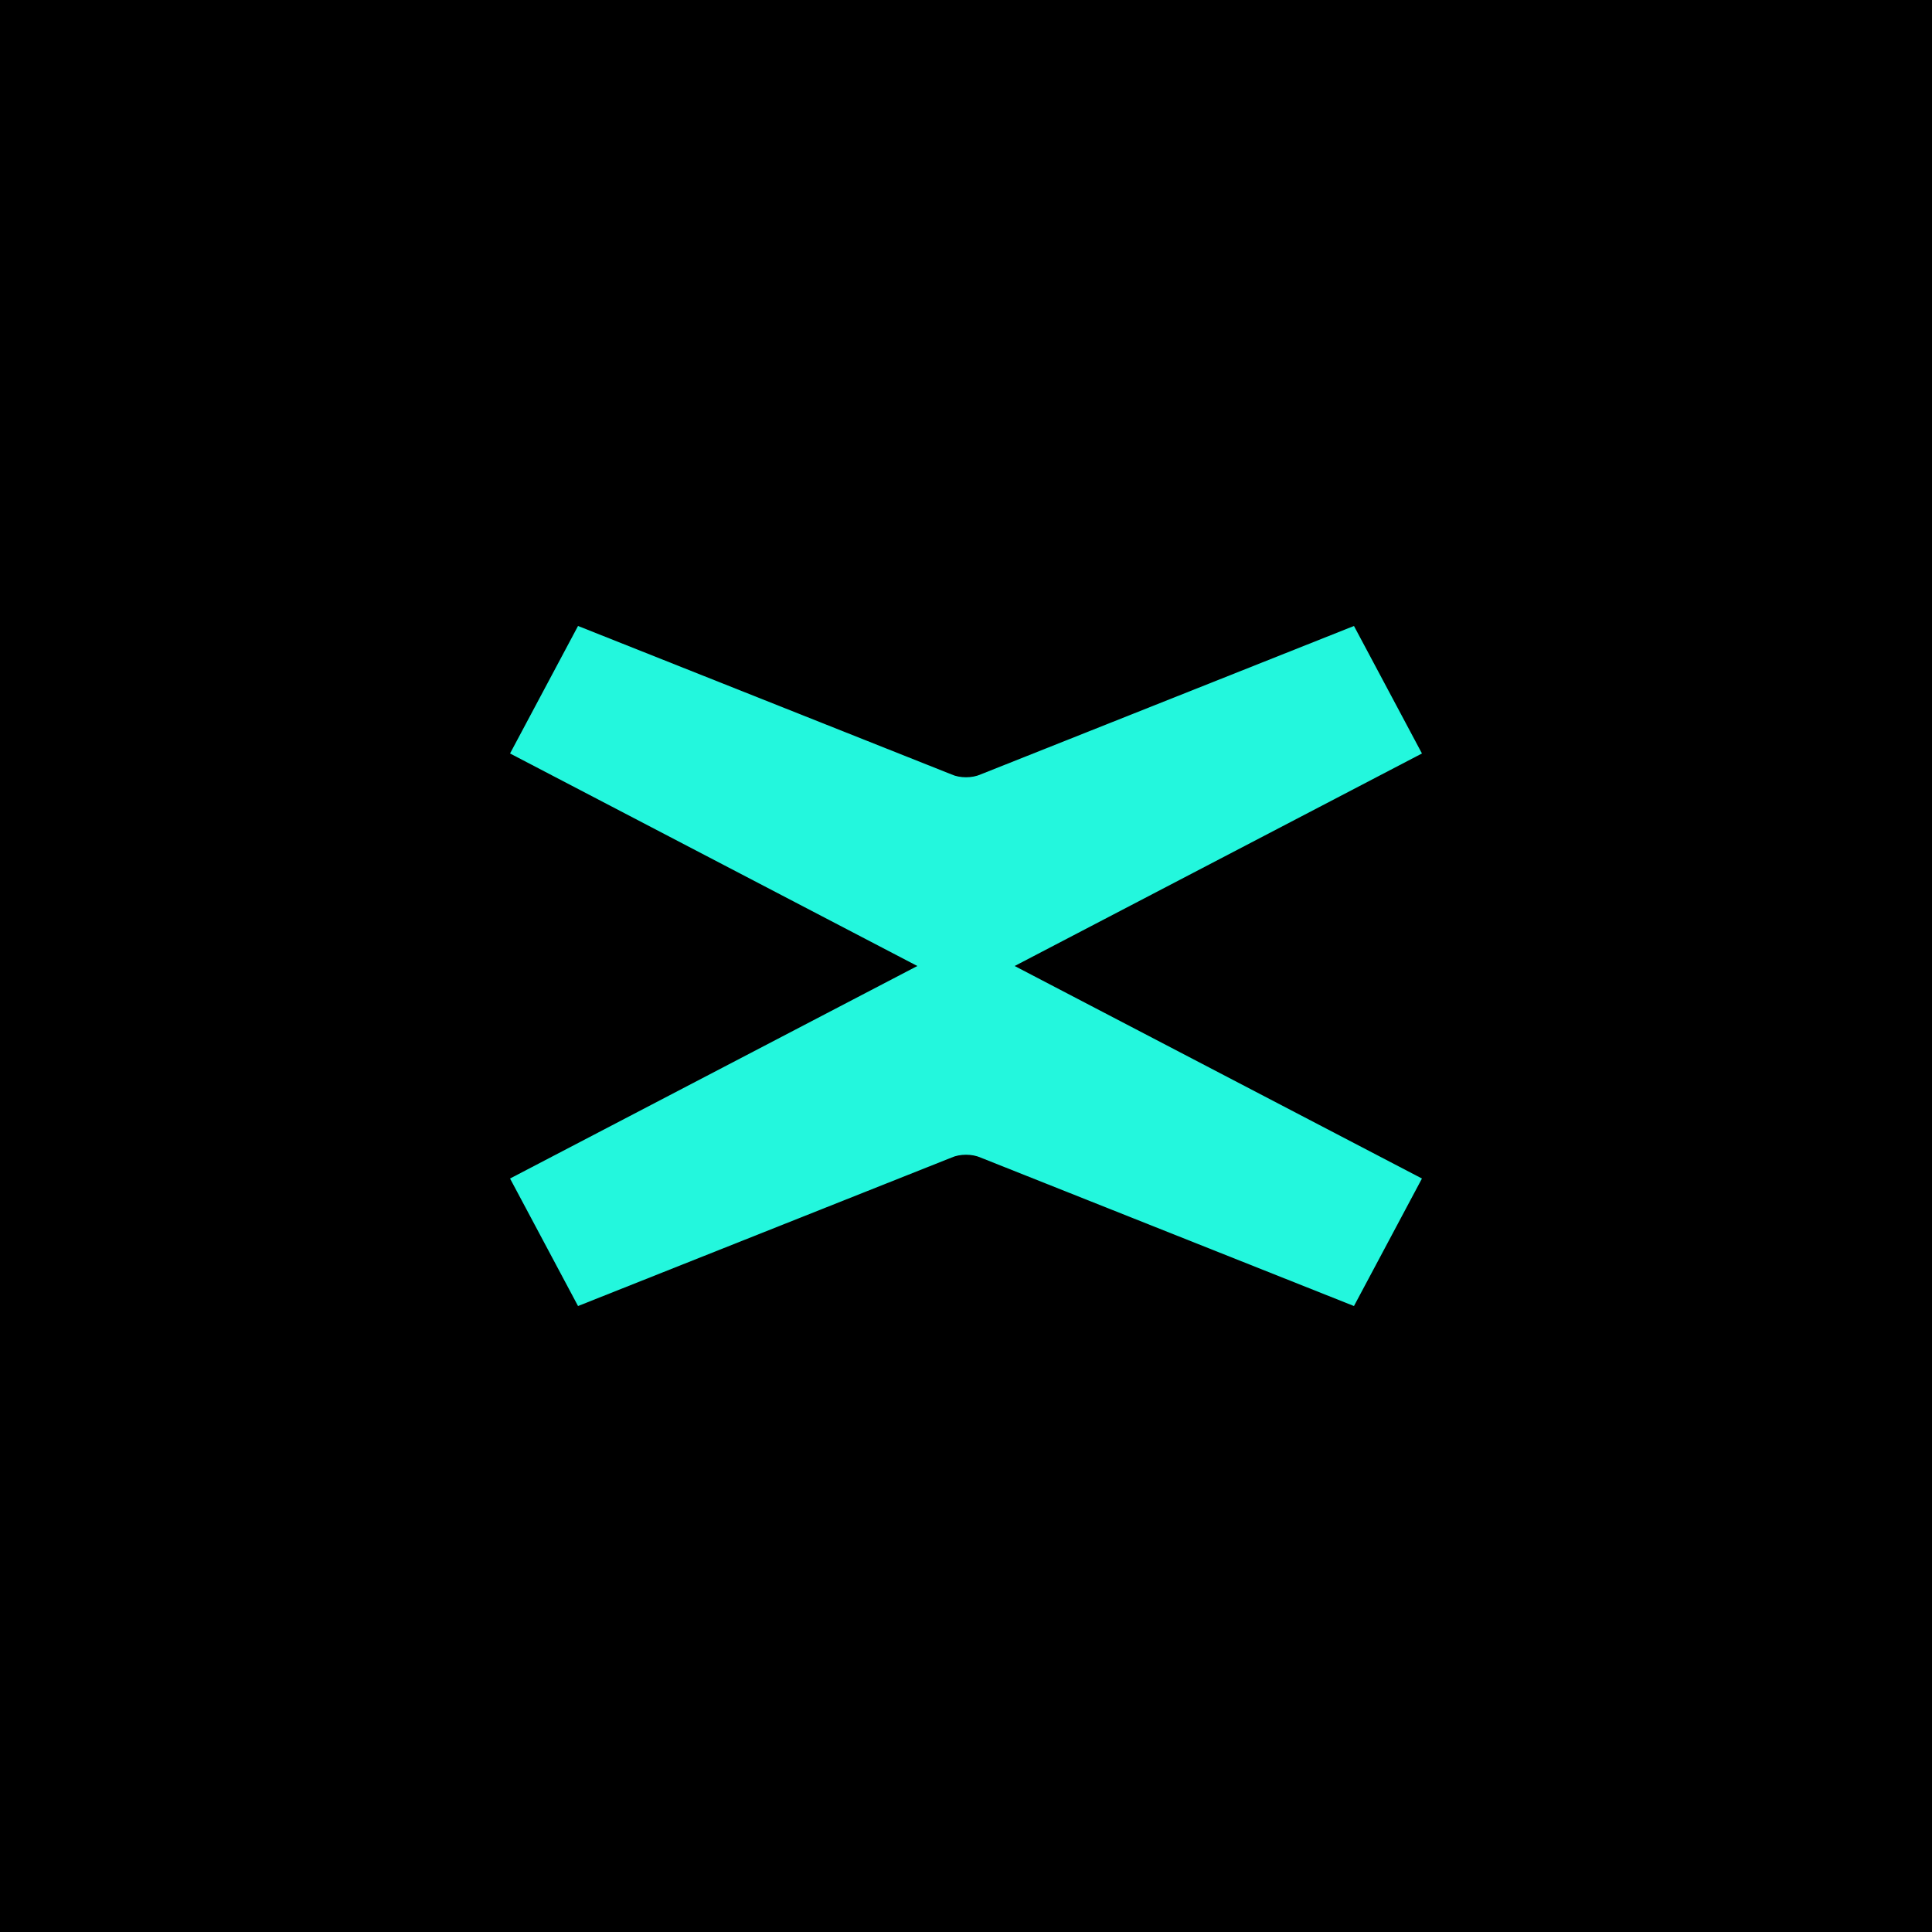 <svg width="16" height="16" viewBox="0 0 16 16" fill="none" xmlns="http://www.w3.org/2000/svg">
<g clip-path="url(#clip0_22227_269120)">
<path d="M16 0H0V16H16V0Z" fill="black"/>
<path d="M8.403 8L11.776 6.24L11.213 5.184L8.122 6.413C8.051 6.445 7.949 6.445 7.879 6.413L4.787 5.184L4.224 6.24L7.597 8L4.224 9.76L4.787 10.816L7.879 9.587C7.949 9.555 8.051 9.555 8.122 9.587L11.213 10.816L11.776 9.76L8.403 8Z" fill="#23F7DD"/>
</g>
<defs>
<clipPath id="clip0_22227_269120">
<rect width="16" height="16" fill="white"/>
</clipPath>
</defs>
</svg>
